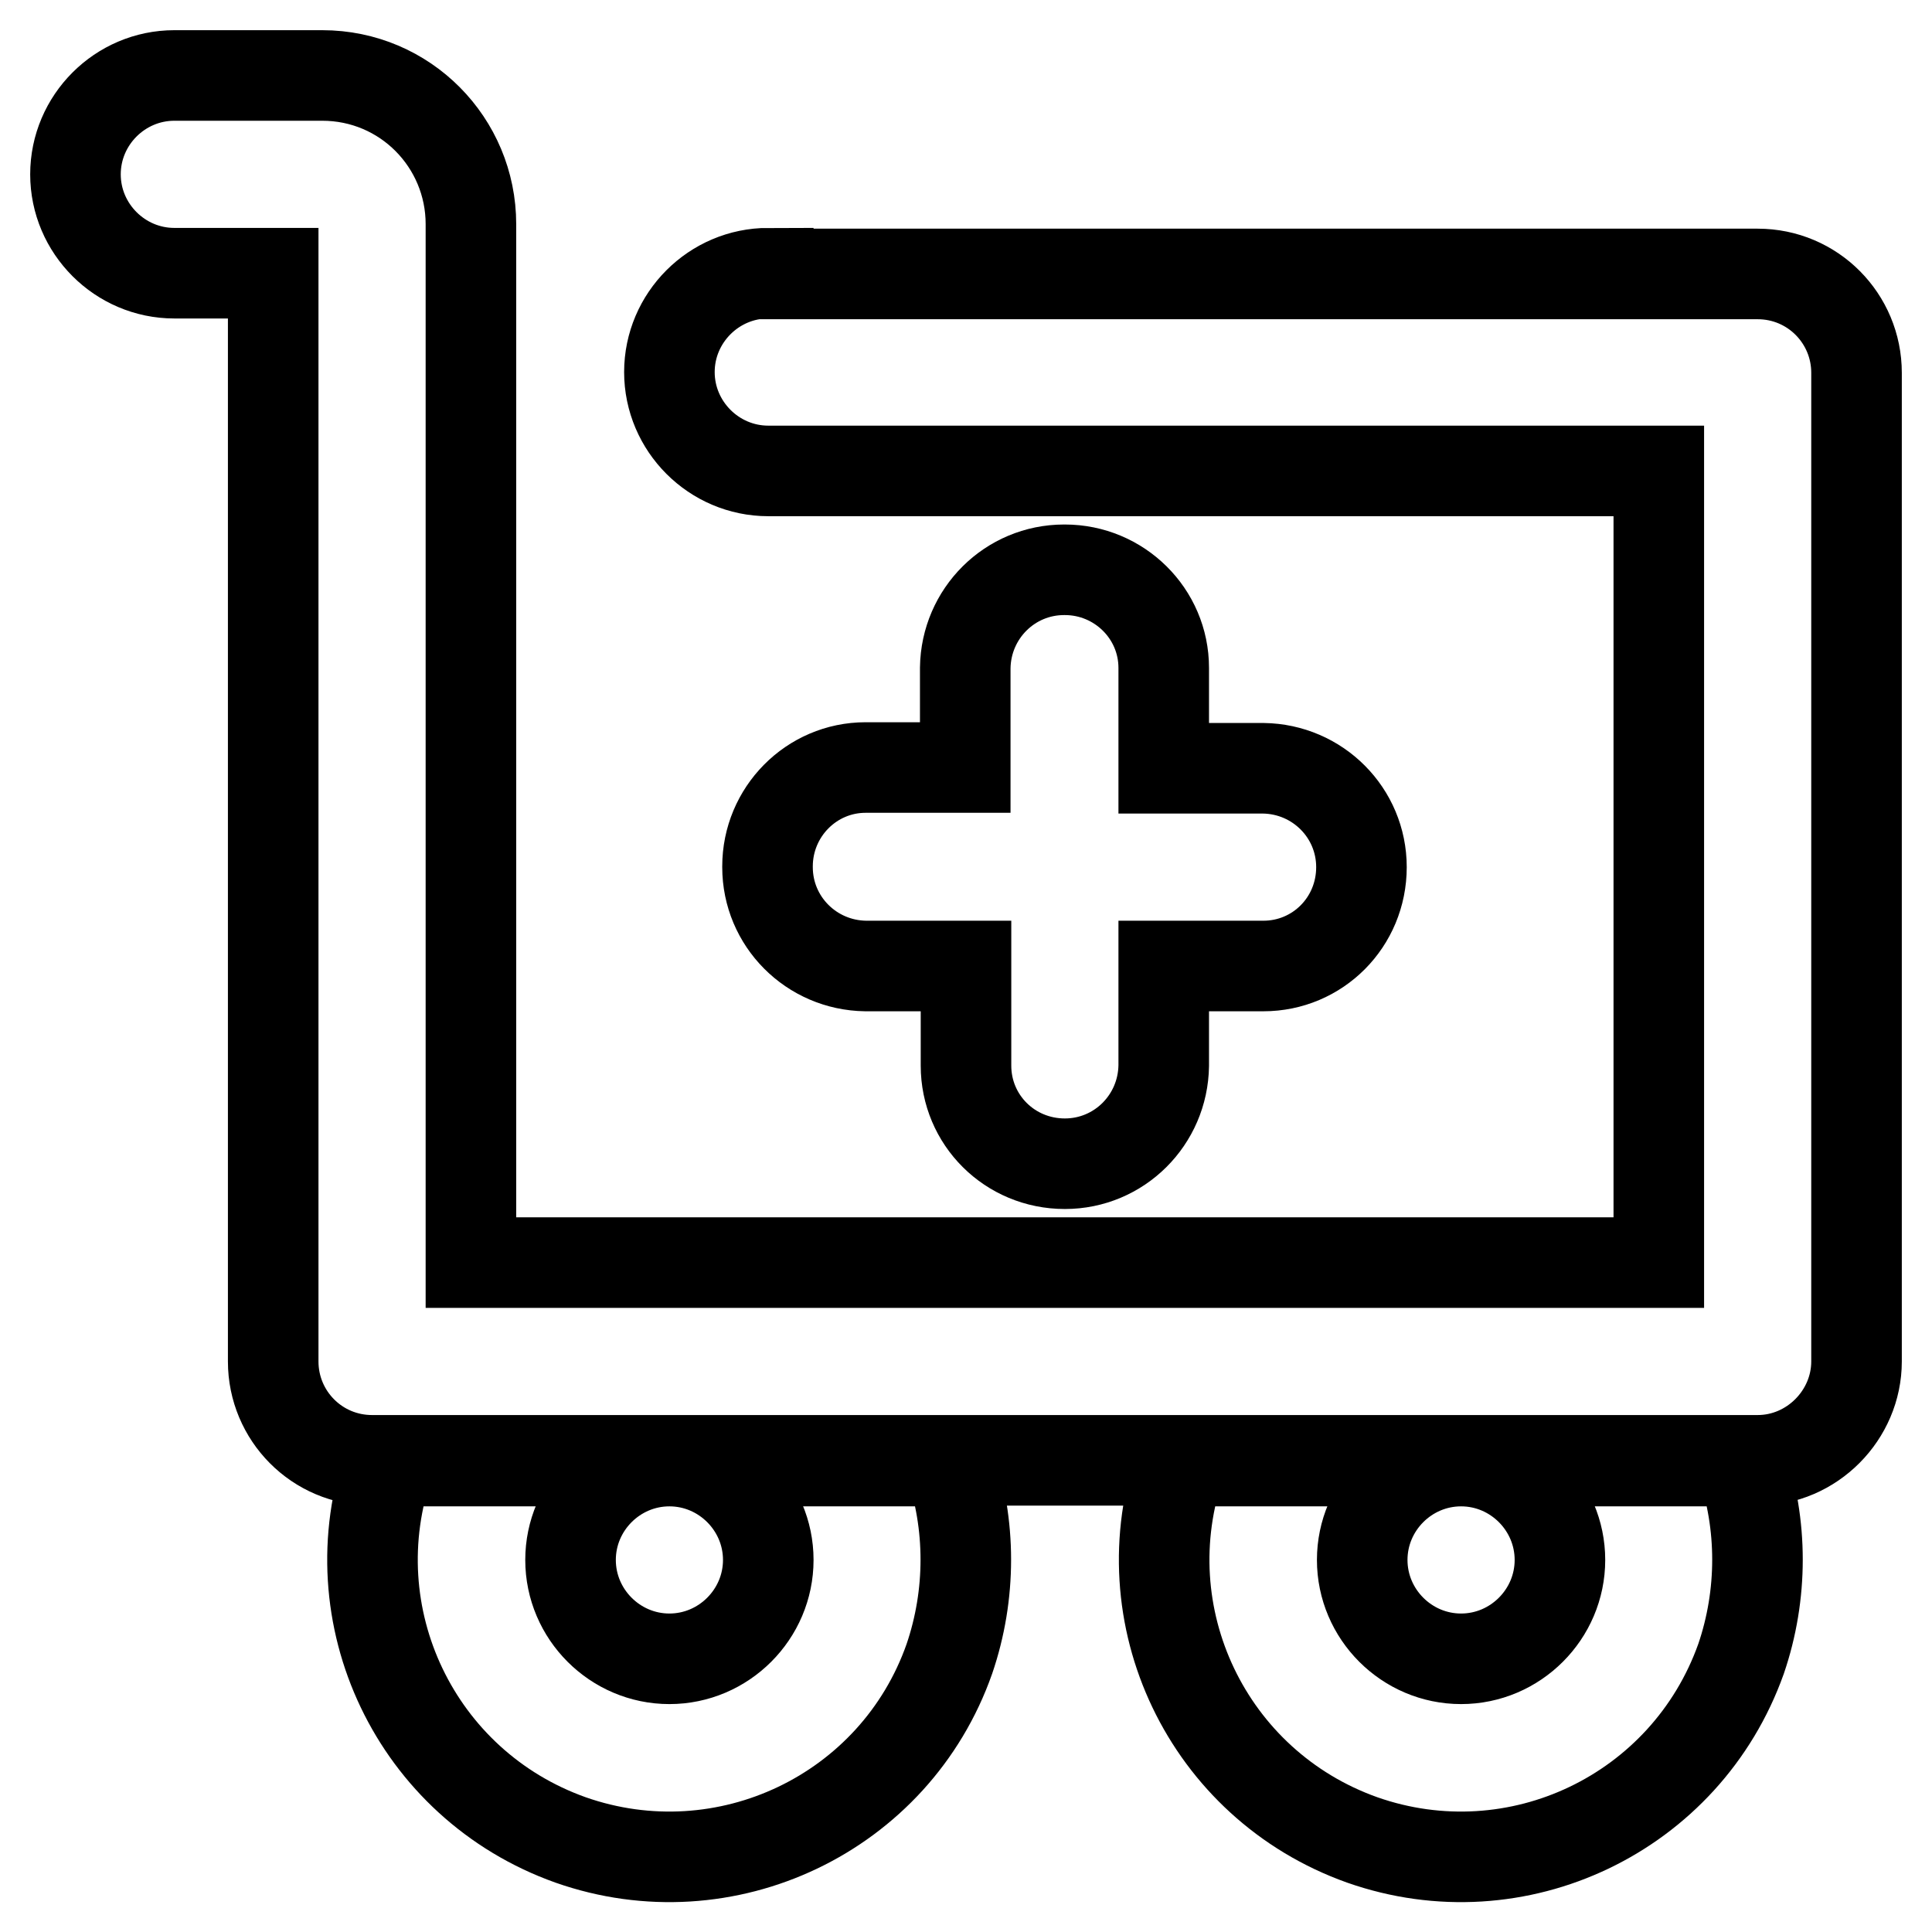 <?xml version="1.0" encoding="utf-8"?>
<!-- Svg Vector Icons : http://www.onlinewebfonts.com/icon -->
<!DOCTYPE svg PUBLIC "-//W3C//DTD SVG 1.1//EN" "http://www.w3.org/Graphics/SVG/1.1/DTD/svg11.dtd">
<svg version="1.1" xmlns="http://www.w3.org/2000/svg" xmlns:xlink="http://www.w3.org/1999/xlink" x="0px" y="0px" viewBox="0 0 256 256" enable-background="new 0 0 256 256" xml:space="preserve">
<g> <path stroke-width="12" fill-opacity="0" stroke="#000000"  d="M125.8,193.6H51.6c-7.2,20.5,3.5,42.9,24,50.2c20.5,7.2,43-3.5,50.2-24C128.7,211.3,128.7,202,125.8,193.6 L125.8,193.6z M88.7,219.8c-7.2,0-13.1-5.9-13.1-13.1s5.9-13.1,13.1-13.1s13.1,5.9,13.1,13.1S95.9,219.8,88.7,219.8z M230.7,193.6 h-74.2c-7.2,20.5,3.5,42.9,24,50.2c20.5,7.2,42.9-3.5,50.2-24C233.6,211.3,233.6,202,230.7,193.6L230.7,193.6z M193.6,219.8 c-7.2,0-13.1-5.9-13.1-13.1s5.9-13.1,13.1-13.1s13.1,5.9,13.1,13.1S200.8,219.8,193.6,219.8z M154.2,101.8V88.5 c0-7.2-5.9-13-13.1-13c0,0,0,0-0.1,0c-7.2,0-13,5.8-13.1,13v13.2h-13.2c-7.2,0-13,5.9-13,13.1c0,0,0,0,0,0.1c0,7.2,5.8,13,13,13.1 H128v13.2c0,7.2,5.8,13,13.1,13c7.2,0,13-5.8,13.1-13V128h13.2c7.2,0,13-5.8,13-13.1c0-7.2-5.8-13-13-13.1H154.2z M101.8,36.2 c-7.2,0-13.1,5.9-13.1,13.1s5.9,13.1,13.1,13.1h118v104.9H62.4V29.7c0-10.8-8.7-19.7-19.7-19.7H23.1C15.9,10,10,15.9,10,23.1 c0,7.2,5.9,13.1,13.1,13.1h13.1v144.2c0,7.2,5.8,13.1,13.1,13.1c0,0,0,0,0,0h183.6c7.2,0,13.1-6,13.1-13.1V49.4 c0-7.2-5.8-13.1-13.1-13.1c0,0,0,0,0,0H101.8z"/></g>
</svg>